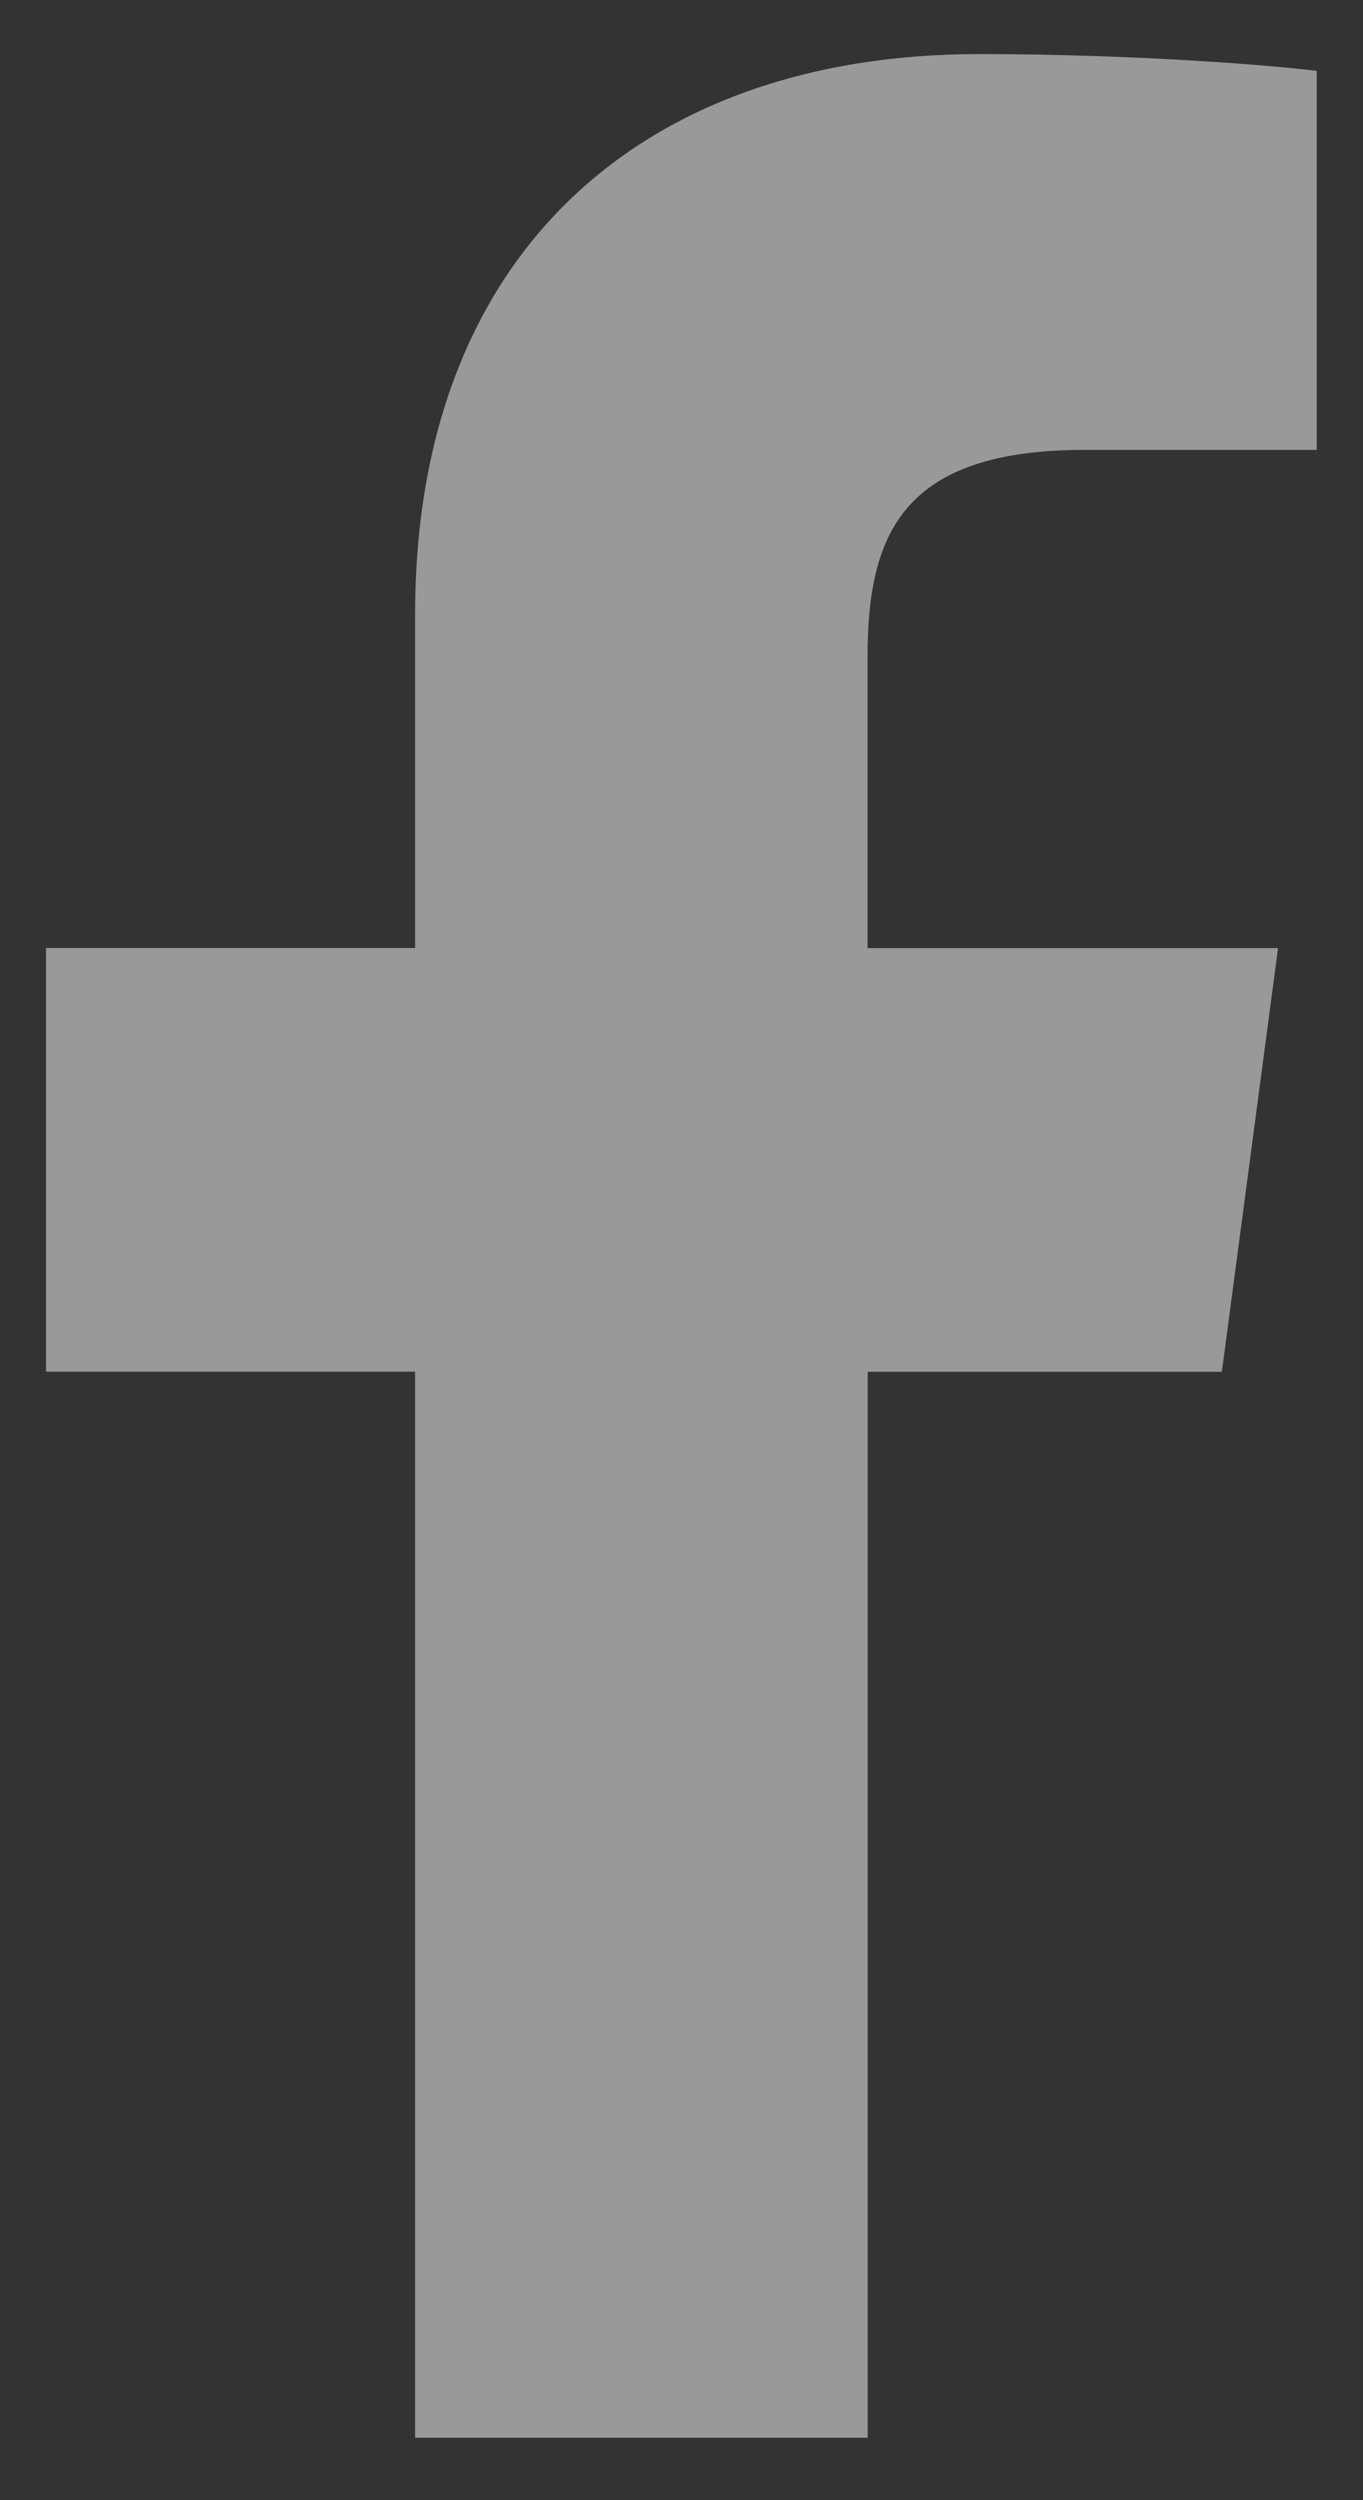 <svg width="18" height="33" viewBox="0 0 18 33" fill="none" xmlns="http://www.w3.org/2000/svg">
<rect x="0" y="0" width="18" height="33" fill="#333333" stroke="none"/>
<path d="M14.325 5.938H17.389V0.936C16.86 0.868 15.043 0.714 12.925 0.714C8.508 0.714 5.482 3.319 5.482 8.107V12.513H0.608V18.105H5.482V32.176H11.459V18.106H16.136L16.878 12.514H11.457V8.661C11.459 7.045 11.923 5.938 14.325 5.938Z" fill="white" fill-opacity="0.5"/>
</svg>
